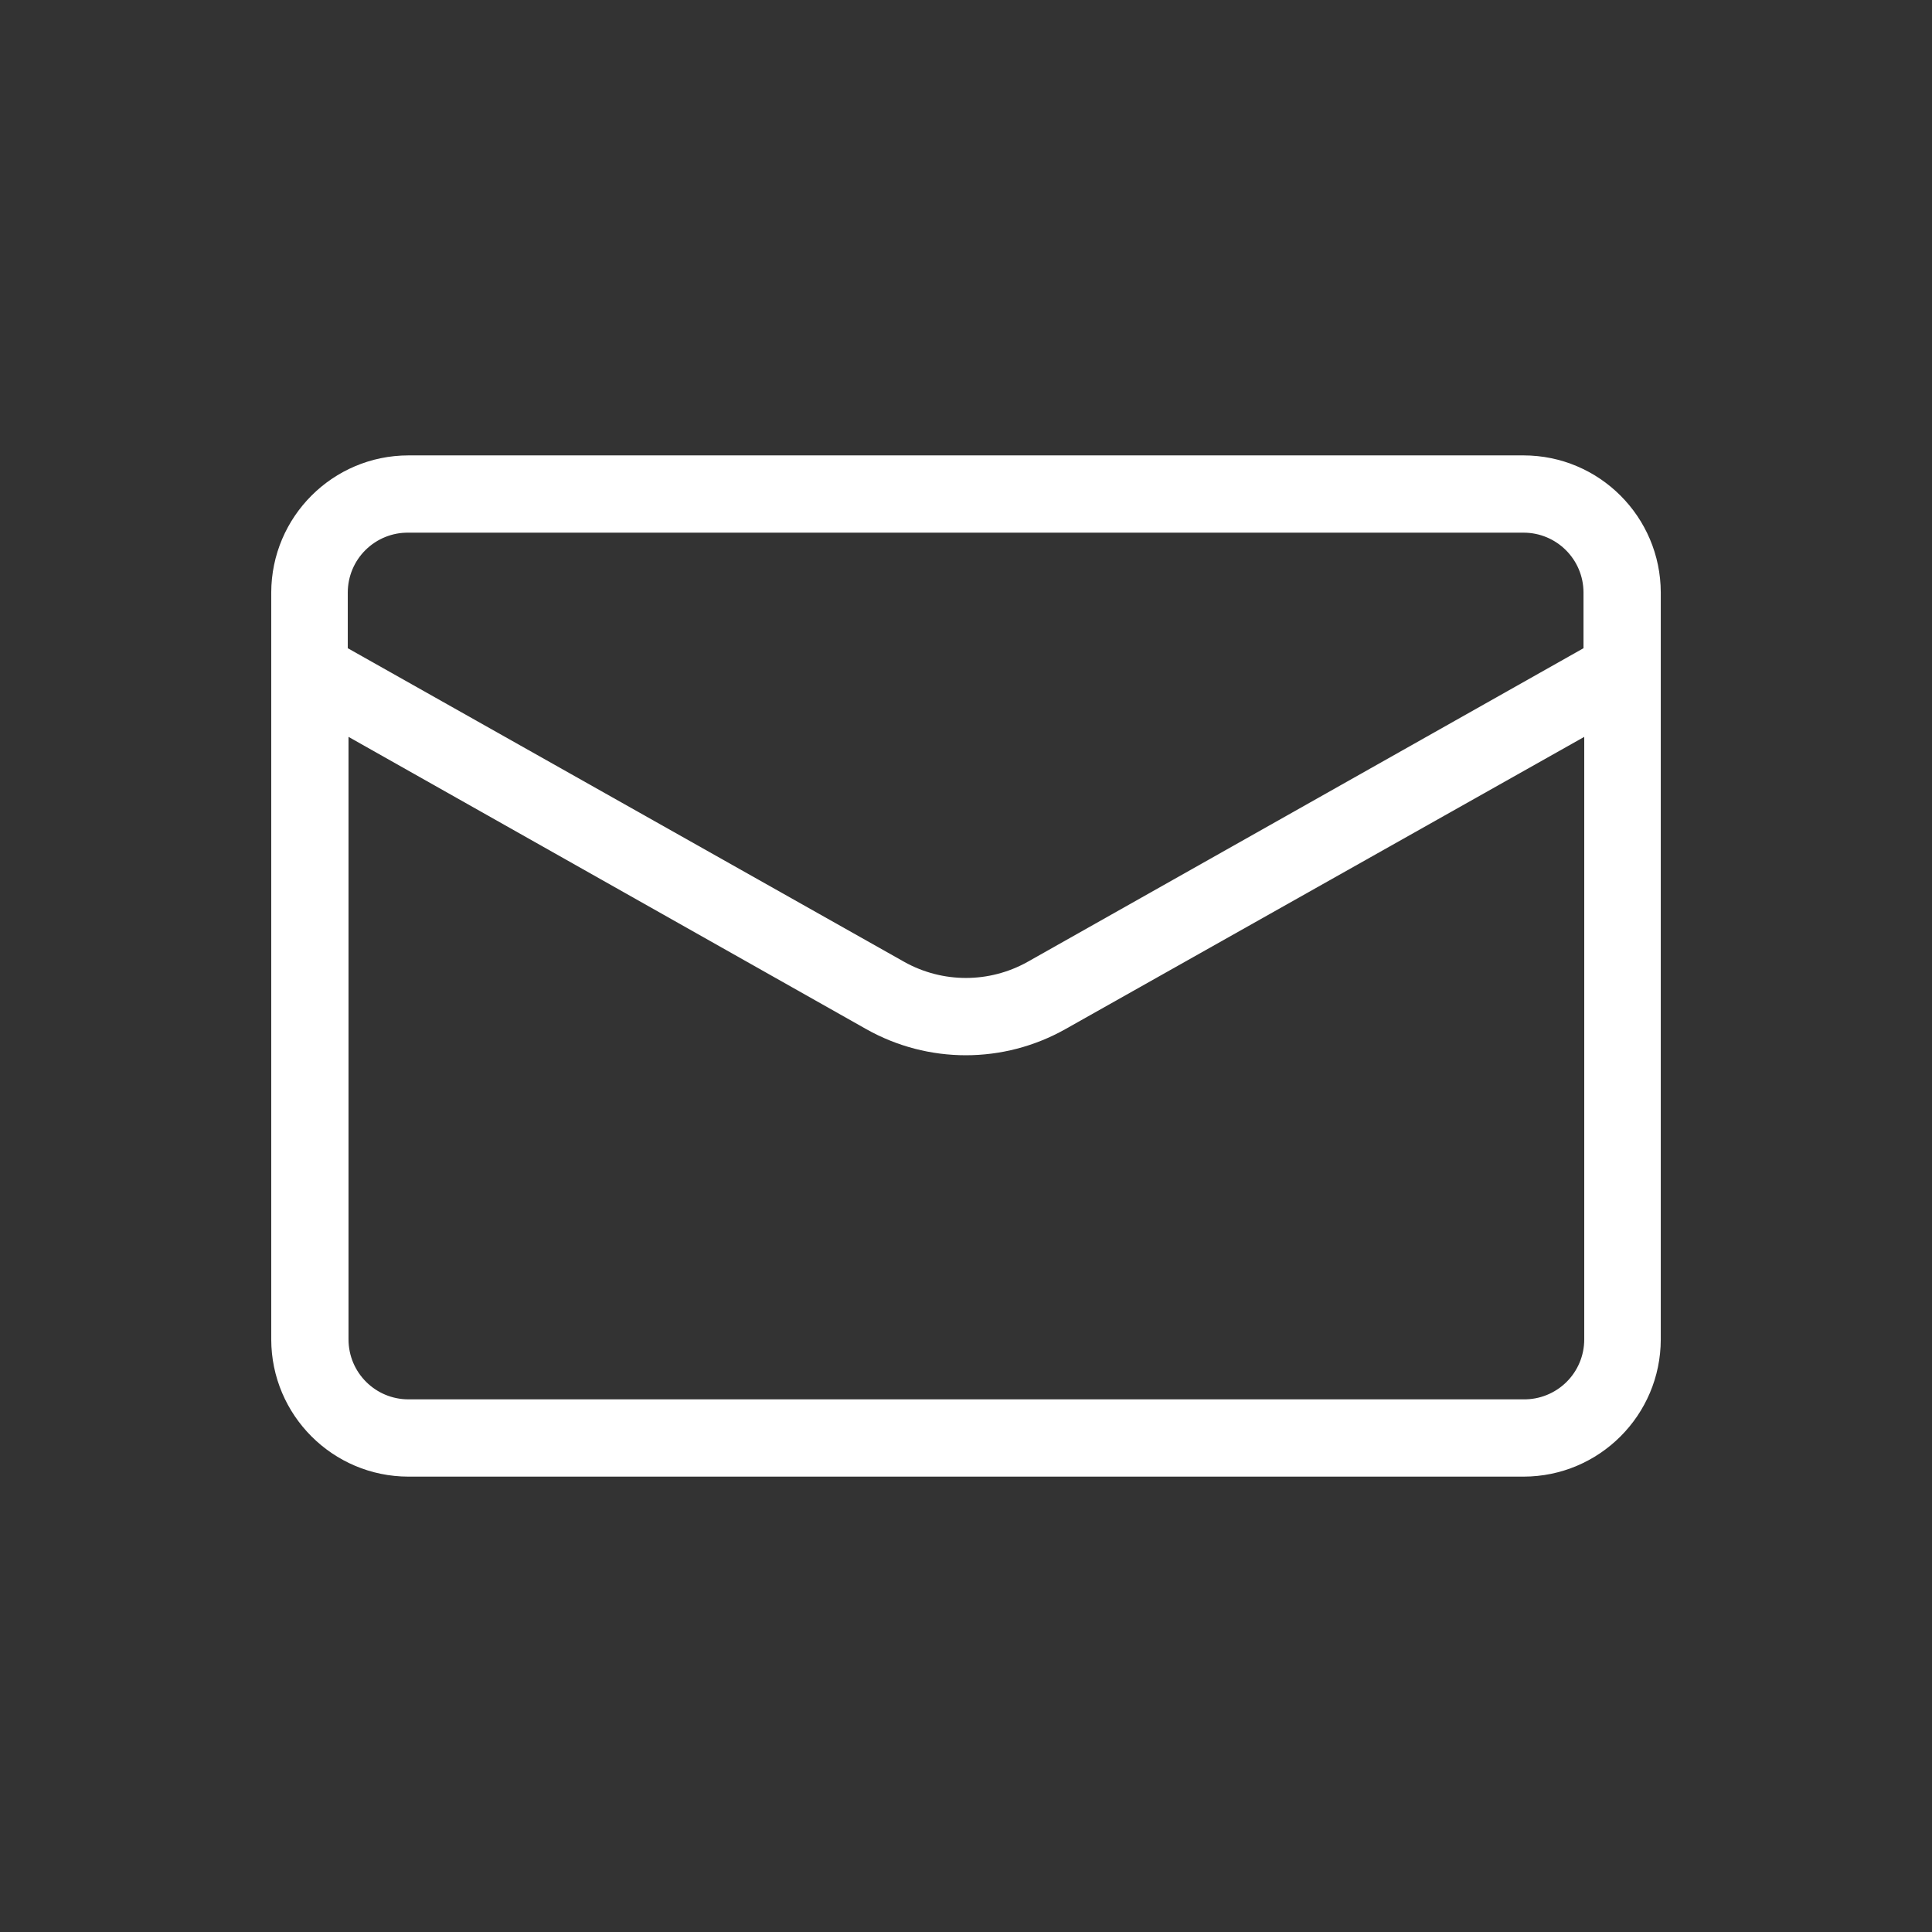 <?xml version="1.0" encoding="UTF-8"?>
<svg width="1200pt" height="1200pt" version="1.1" viewBox="0 0 1200 1200" xmlns="http://www.w3.org/2000/svg">
 <rect x="0" y="0" width="1200" height="1200" fill="#333333" stroke="none"/>
 <path d="m253.69 917.16h692.63c47.016-0.047 85.125-38.156 85.219-85.219v-463.87c-0.094-47.062-38.203-85.172-85.219-85.219h-692.63c-47.016 0.047-85.125 38.156-85.219 85.219v463.87c0.094 47.062 38.203 85.172 85.219 85.219zm692.63-48h-692.63c-20.531 0-37.219-16.641-37.219-37.219v-374.26l321.61 181.55c38.391 21.609 85.219 21.609 123.61 0l322.31-181.55v374.26c0 9.984-3.984 19.5-11.062 26.484-7.078 6.984-16.688 10.875-26.625 10.734zm-692.63-538.31h692.63c20.531 0 37.219 16.641 37.219 37.219v34.547l-345.37 194.86c-23.766 13.266-52.688 13.266-76.453 0l-345.71-194.86v-34.547c0-9.984 3.984-19.5 11.062-26.484 7.078-6.984 16.688-10.875 26.625-10.734z" fill="#fff"/>
</svg>
